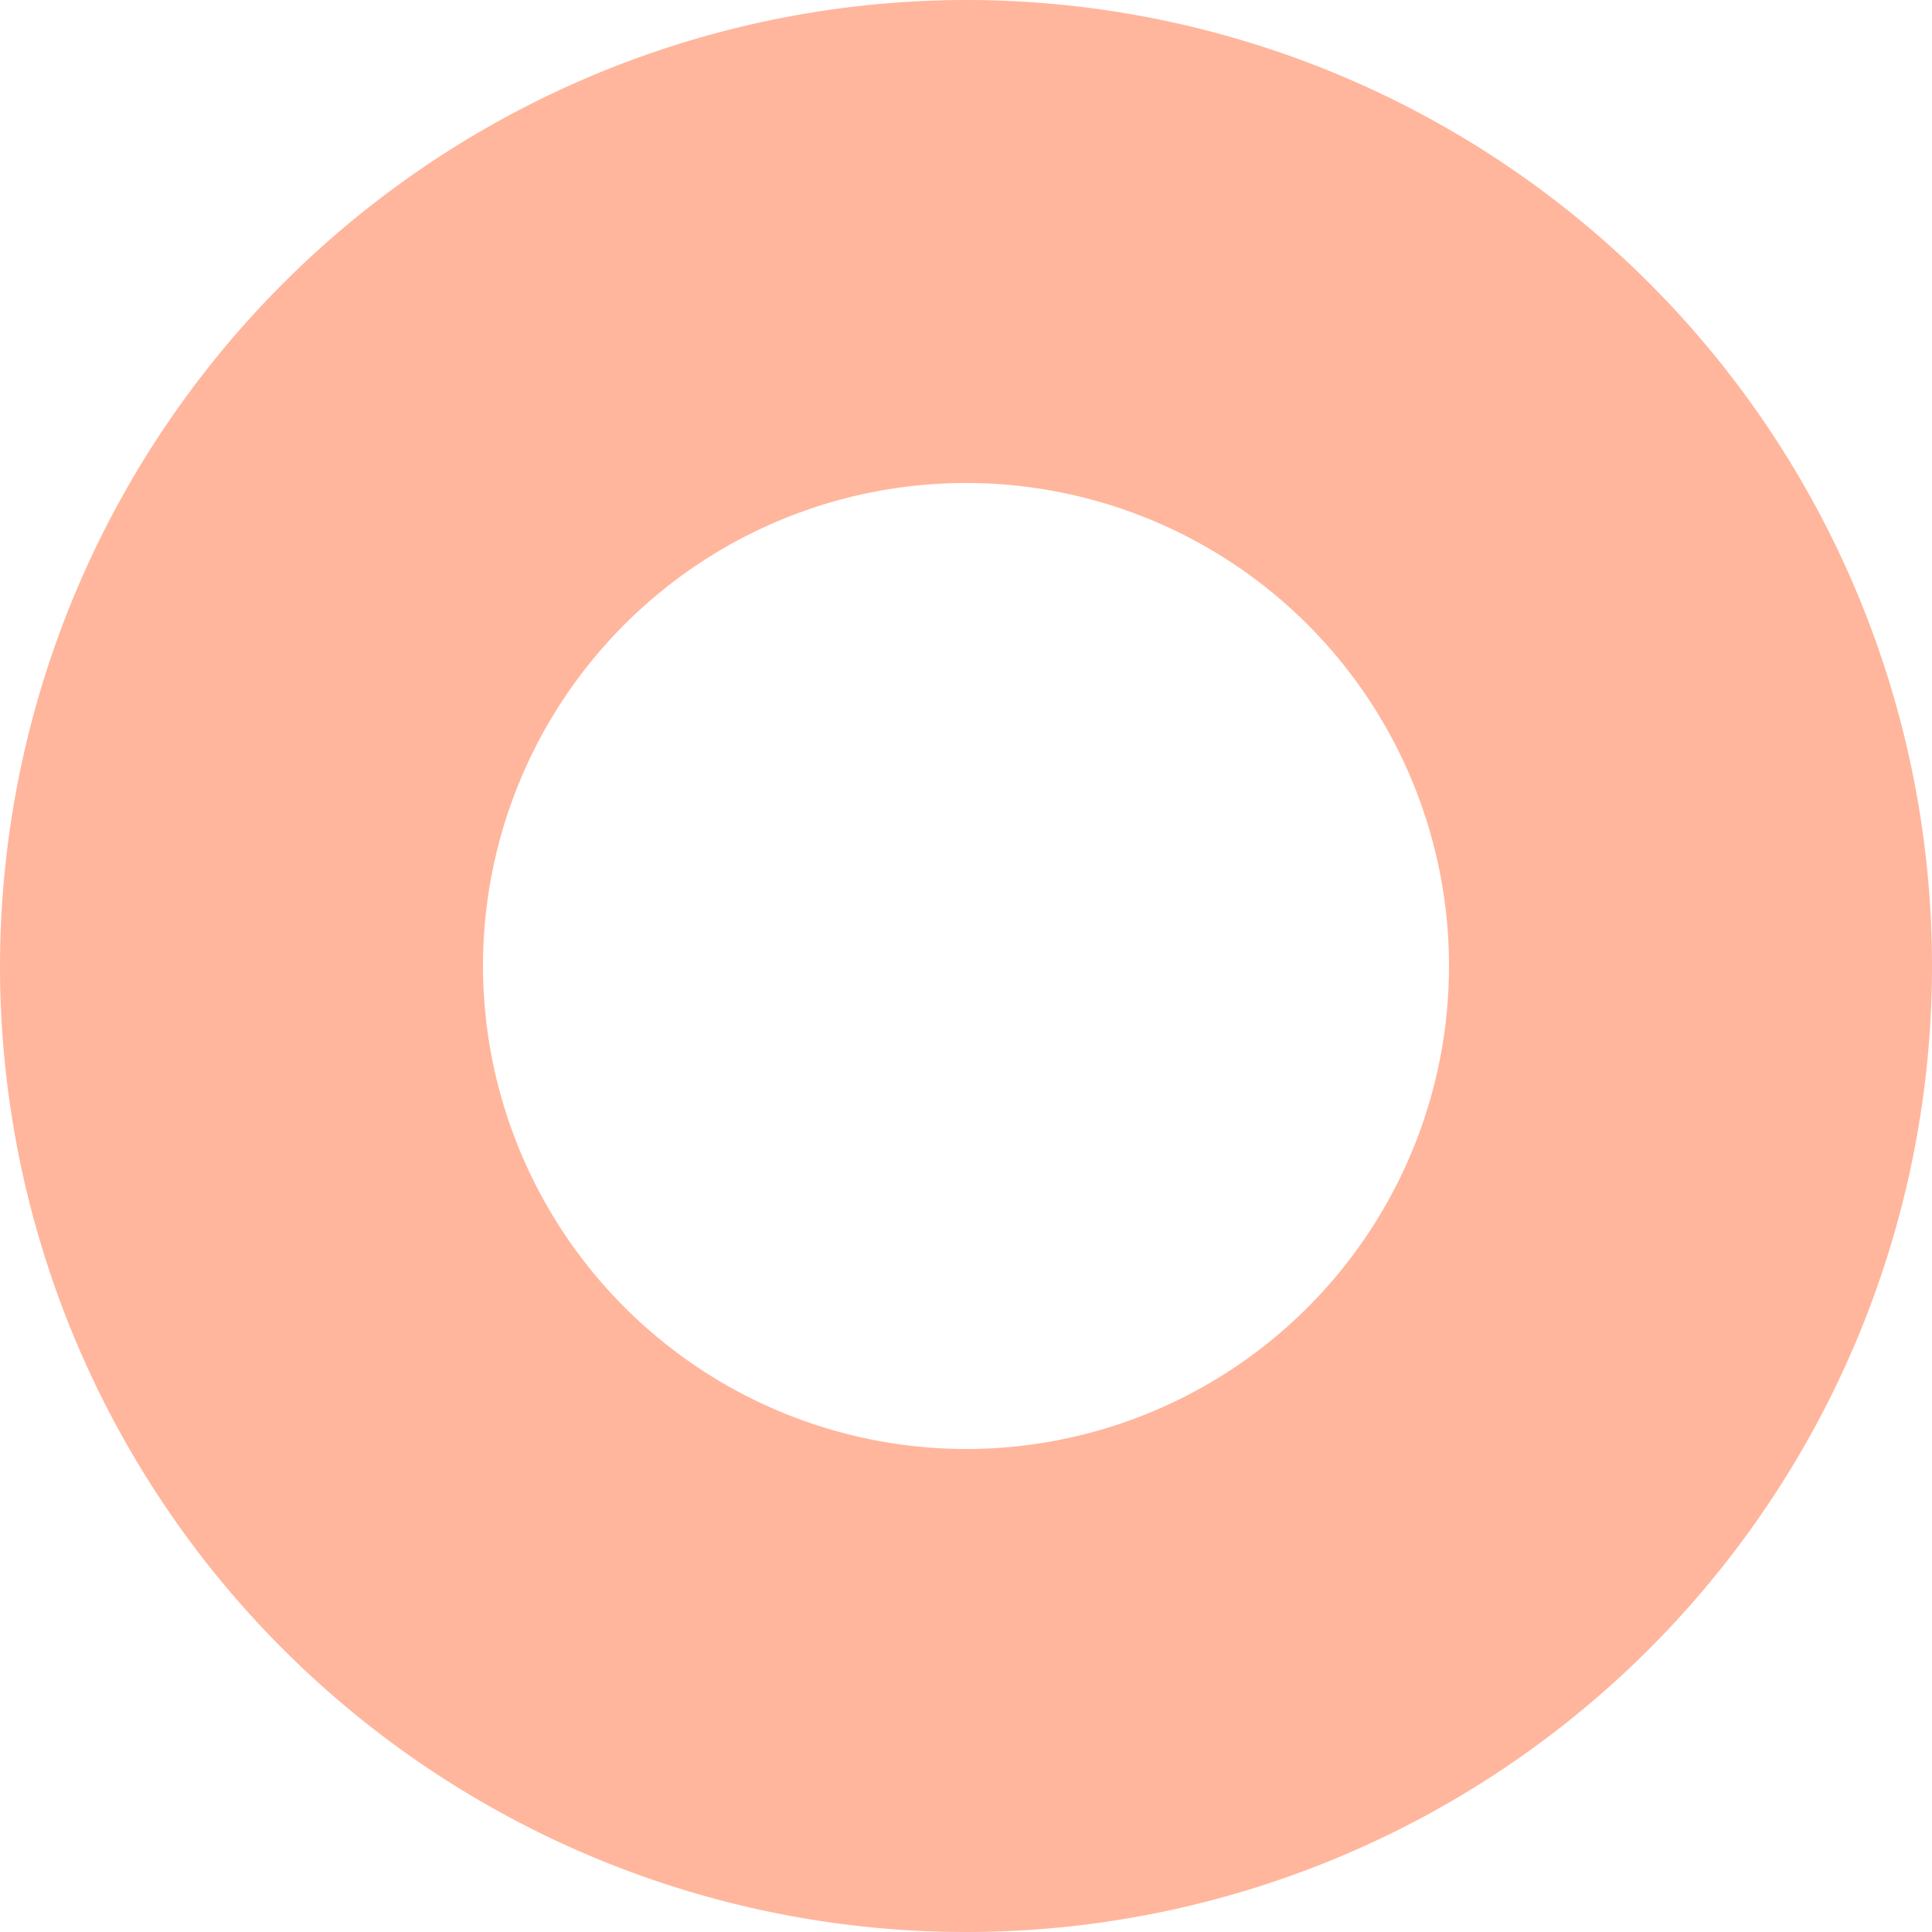 <svg xmlns="http://www.w3.org/2000/svg" width="132" height="132" viewBox="0 0 132 132"><path d="M49.5-16.5a66,66,0,1,1-66,66A66.075,66.075,0,0,1,49.5-16.5Zm0,99a33,33,0,1,0-33-33A33.037,33.037,0,0,0,49.5,82.5Z" transform="translate(16.5 16.5)" fill="#ff6e3a" opacity="0.5"/></svg>